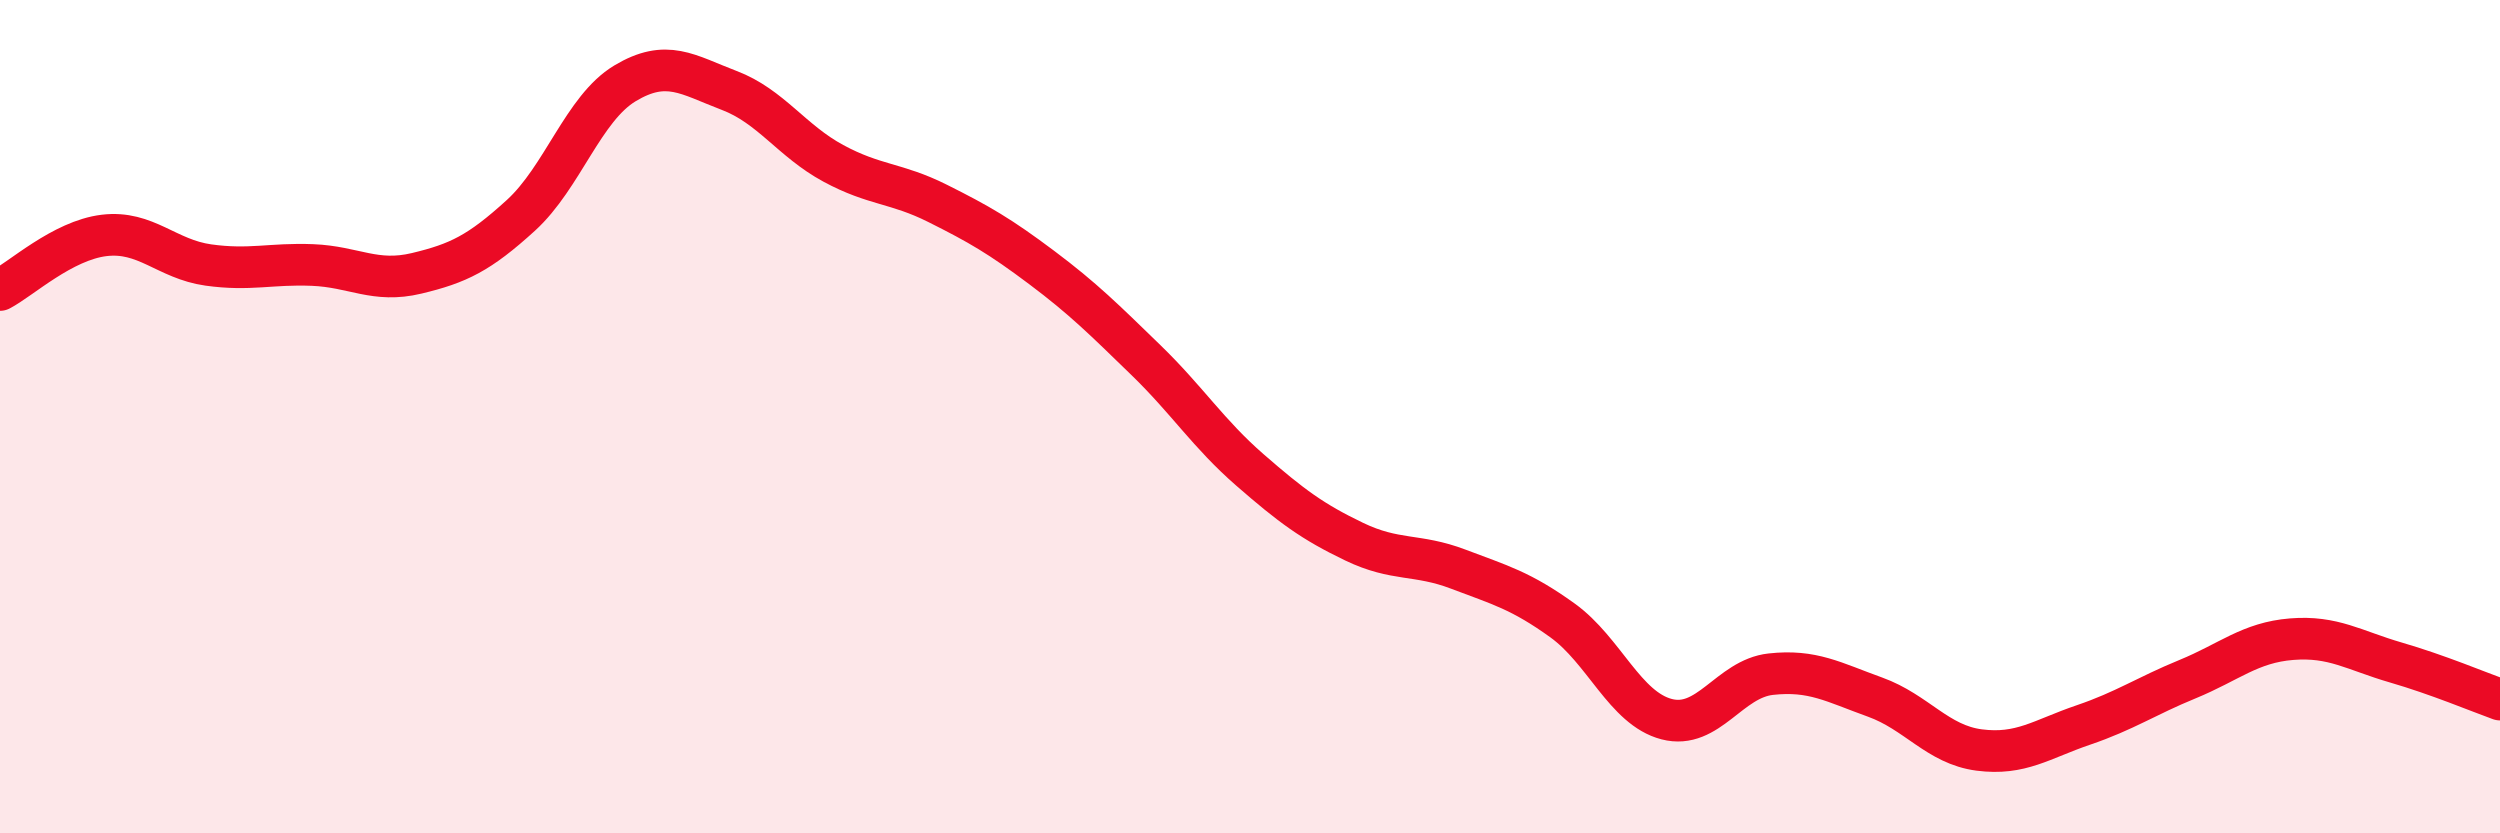 
    <svg width="60" height="20" viewBox="0 0 60 20" xmlns="http://www.w3.org/2000/svg">
      <path
        d="M 0,6.96 C 0.5,6.7 1.5,5.77 2.5,5.65 C 3.5,5.53 4,6.22 5,6.36 C 6,6.5 6.5,6.32 7.5,6.36 C 8.5,6.4 9,6.8 10,6.56 C 11,6.32 11.5,6.08 12.5,5.17 C 13.5,4.26 14,2.6 15,2 C 16,1.4 16.5,1.79 17.5,2.17 C 18.5,2.55 19,3.38 20,3.92 C 21,4.46 21.5,4.38 22.5,4.88 C 23.5,5.38 24,5.67 25,6.42 C 26,7.17 26.5,7.67 27.5,8.64 C 28.5,9.61 29,10.41 30,11.28 C 31,12.15 31.5,12.52 32.5,13 C 33.5,13.48 34,13.28 35,13.66 C 36,14.04 36.5,14.17 37.5,14.89 C 38.5,15.61 39,17 40,17.26 C 41,17.52 41.5,16.29 42.5,16.18 C 43.5,16.07 44,16.37 45,16.73 C 46,17.09 46.5,17.87 47.5,18 C 48.5,18.13 49,17.74 50,17.4 C 51,17.06 51.5,16.71 52.5,16.3 C 53.5,15.89 54,15.42 55,15.34 C 56,15.26 56.5,15.61 57.5,15.9 C 58.5,16.19 59.5,16.61 60,16.79L60 20L0 20Z"
        fill="#EB0A25"
        opacity="0.1"
        stroke-linecap="round"
        stroke-linejoin="round"
      />
      <path
        d="M 0,6.96 C 0.5,6.7 1.5,5.77 2.5,5.65 C 3.5,5.53 4,6.22 5,6.36 C 6,6.5 6.5,6.32 7.5,6.36 C 8.5,6.4 9,6.8 10,6.56 C 11,6.32 11.5,6.08 12.5,5.17 C 13.5,4.26 14,2.6 15,2 C 16,1.4 16.5,1.79 17.5,2.17 C 18.5,2.55 19,3.38 20,3.92 C 21,4.46 21.5,4.38 22.5,4.88 C 23.5,5.38 24,5.67 25,6.42 C 26,7.17 26.5,7.67 27.5,8.64 C 28.5,9.61 29,10.41 30,11.28 C 31,12.15 31.5,12.52 32.5,13 C 33.5,13.48 34,13.28 35,13.66 C 36,14.04 36.5,14.17 37.5,14.89 C 38.5,15.61 39,17 40,17.26 C 41,17.52 41.5,16.29 42.5,16.18 C 43.5,16.07 44,16.37 45,16.73 C 46,17.09 46.5,17.87 47.5,18 C 48.5,18.13 49,17.74 50,17.4 C 51,17.06 51.5,16.71 52.5,16.3 C 53.5,15.89 54,15.42 55,15.34 C 56,15.26 56.5,15.61 57.5,15.9 C 58.5,16.19 59.5,16.61 60,16.79"
        stroke="#EB0A25"
        stroke-width="1"
        fill="none"
        stroke-linecap="round"
        stroke-linejoin="round"
      />
    </svg>
  